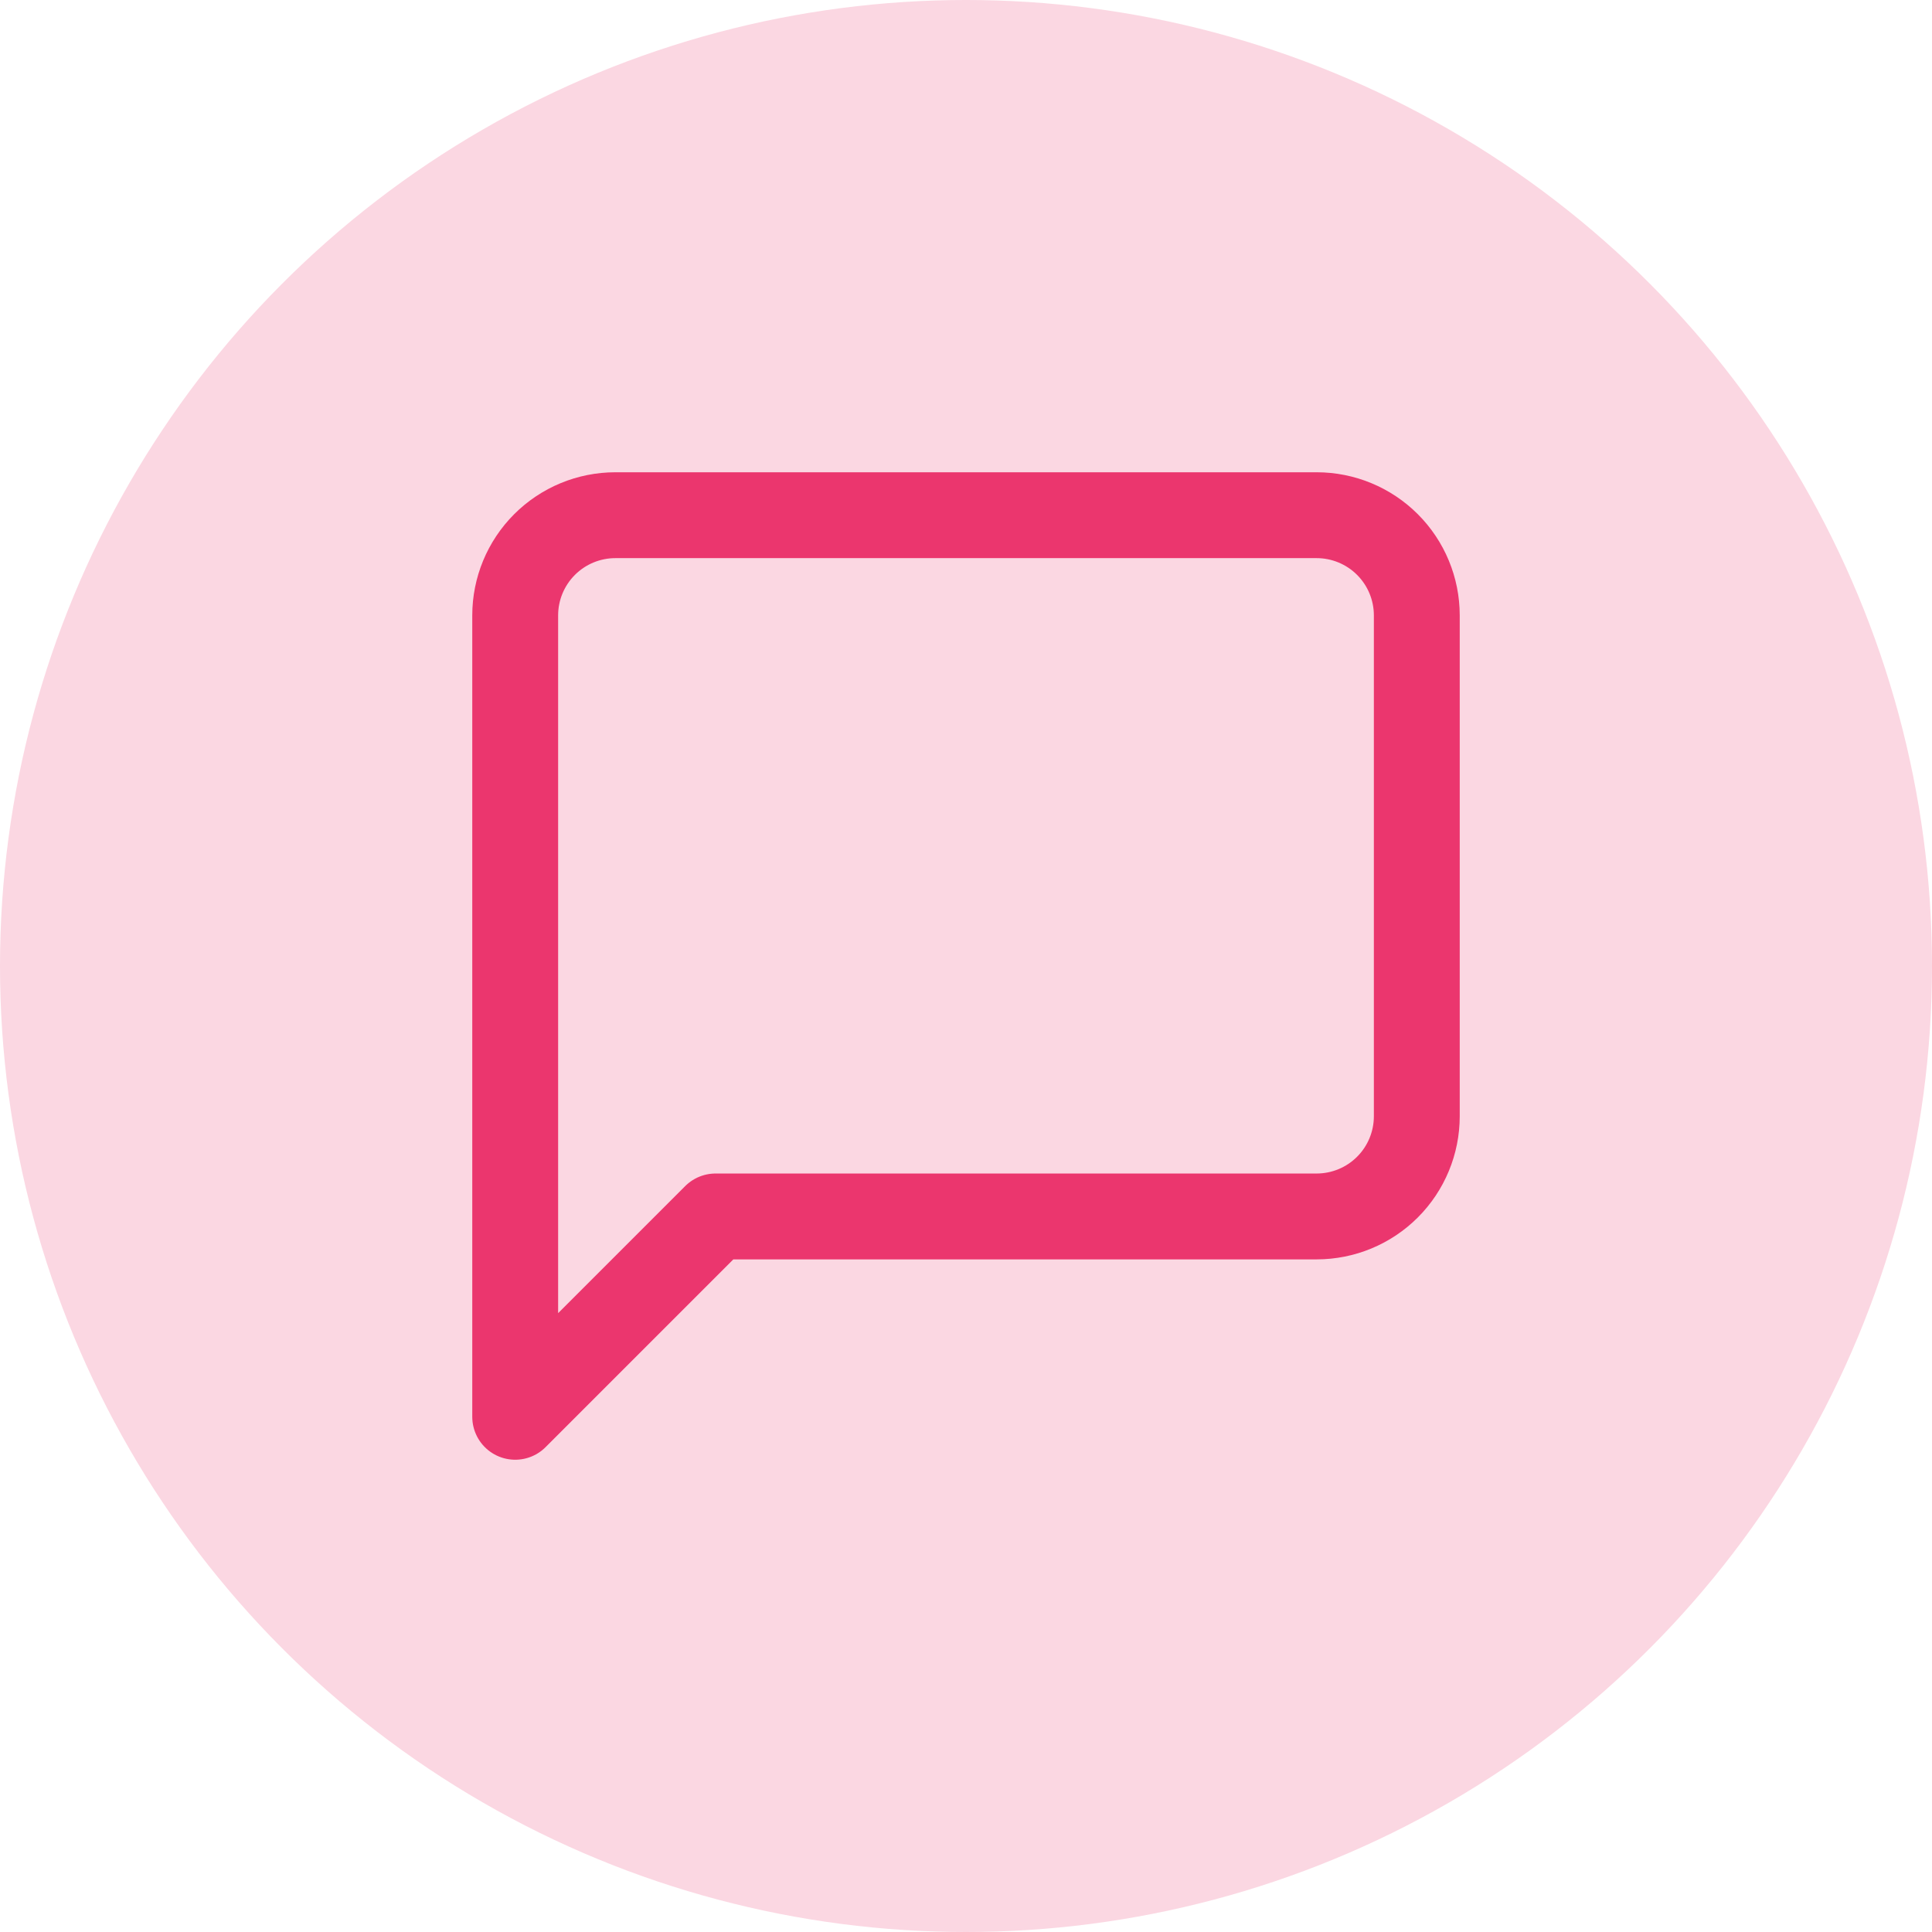 <svg width="90" height="90" viewBox="0 0 90 90" fill="none" xmlns="http://www.w3.org/2000/svg">
<circle cx="45" cy="45" r="45" fill="#FBD7E2"/>
<path d="M66 52C66 53.238 65.508 54.425 64.633 55.3C63.758 56.175 62.571 56.667 61.333 56.667H33.333L24 66V28.667C24 27.429 24.492 26.242 25.367 25.367C26.242 24.492 27.429 24 28.667 24H61.333C62.571 24 63.758 24.492 64.633 25.367C65.508 26.242 66 27.429 66 28.667V52Z" stroke="#EB366E" stroke-width="4" stroke-linecap="round" stroke-linejoin="round"/>
</svg>
